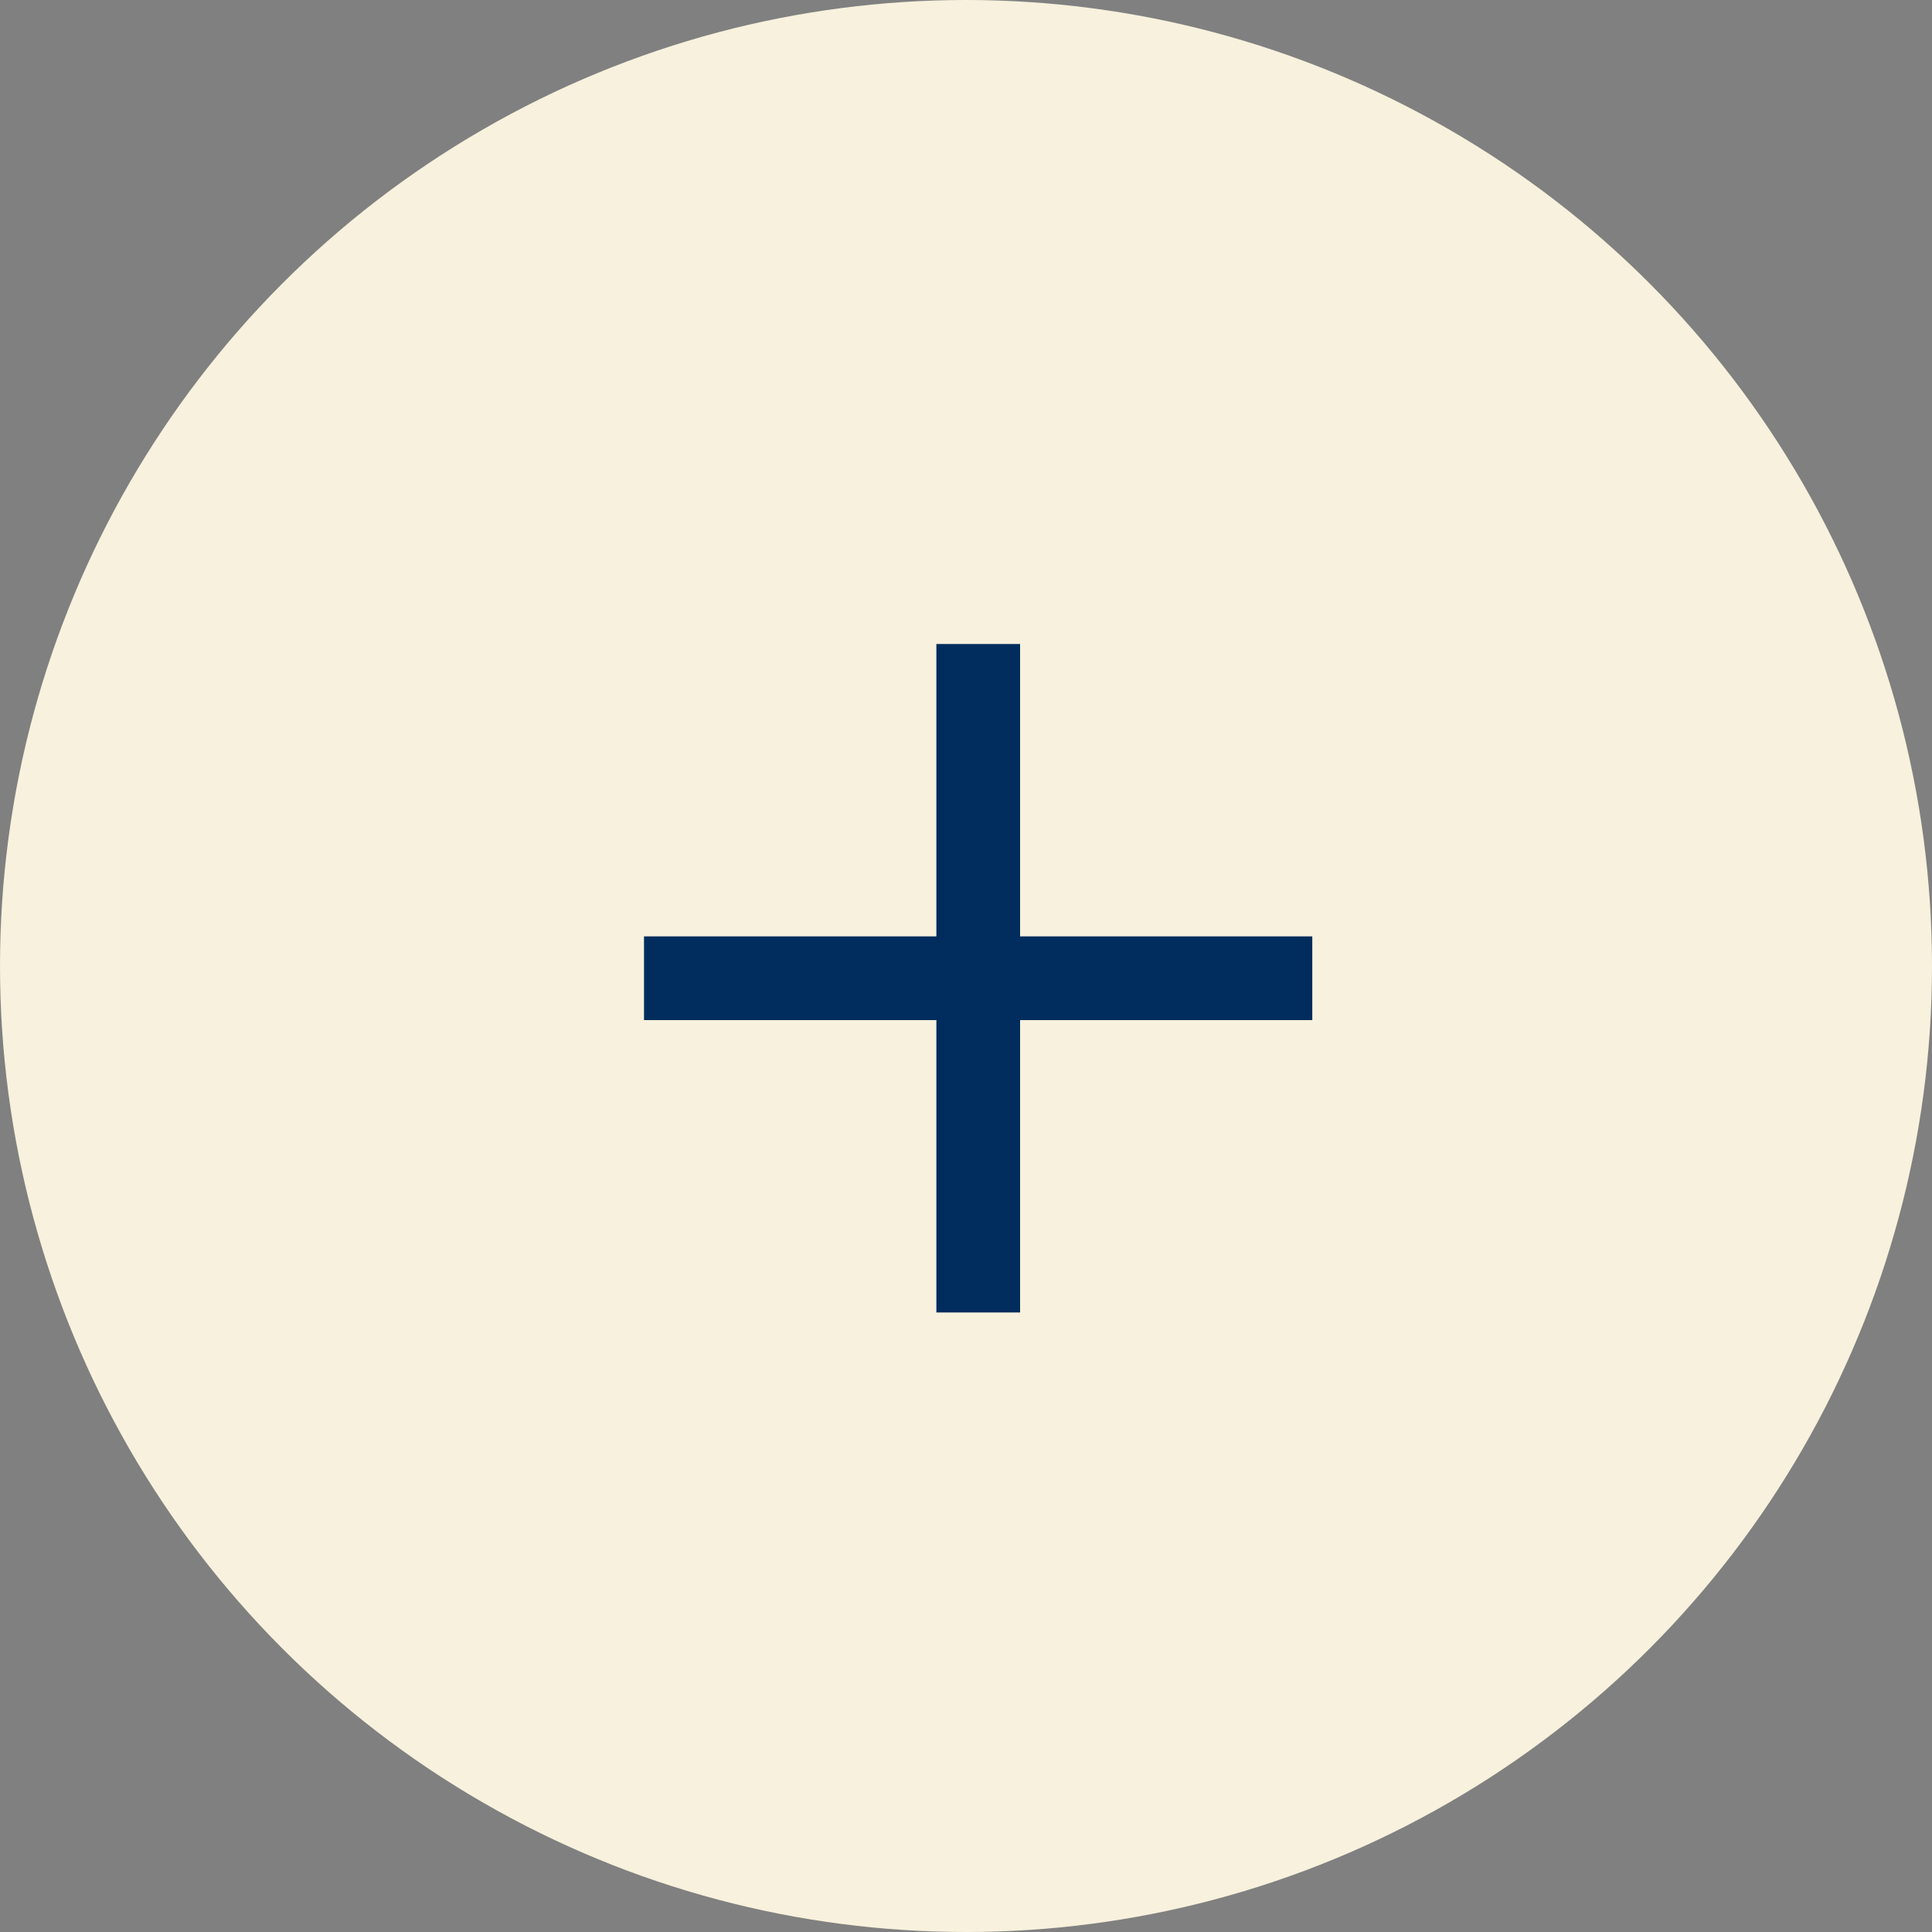 <svg xmlns="http://www.w3.org/2000/svg" width="42" height="42" viewBox="0 0 42 42"><rect x="0" y="0" width="42" height="42" fill="#808080" stroke="none"/><g transform="translate(-960 -1830)"><circle cx="21" cy="21" r="21" transform="translate(960 1830)" fill="#f7f1dd"/><path d="M8.428-15.82v6.356H2.072v1.82H8.428v6.356h1.82V-7.644H16.6v-1.82H10.248V-15.82Z" transform="translate(971.928 1859.82)" fill="#002d5d"/></g></svg>